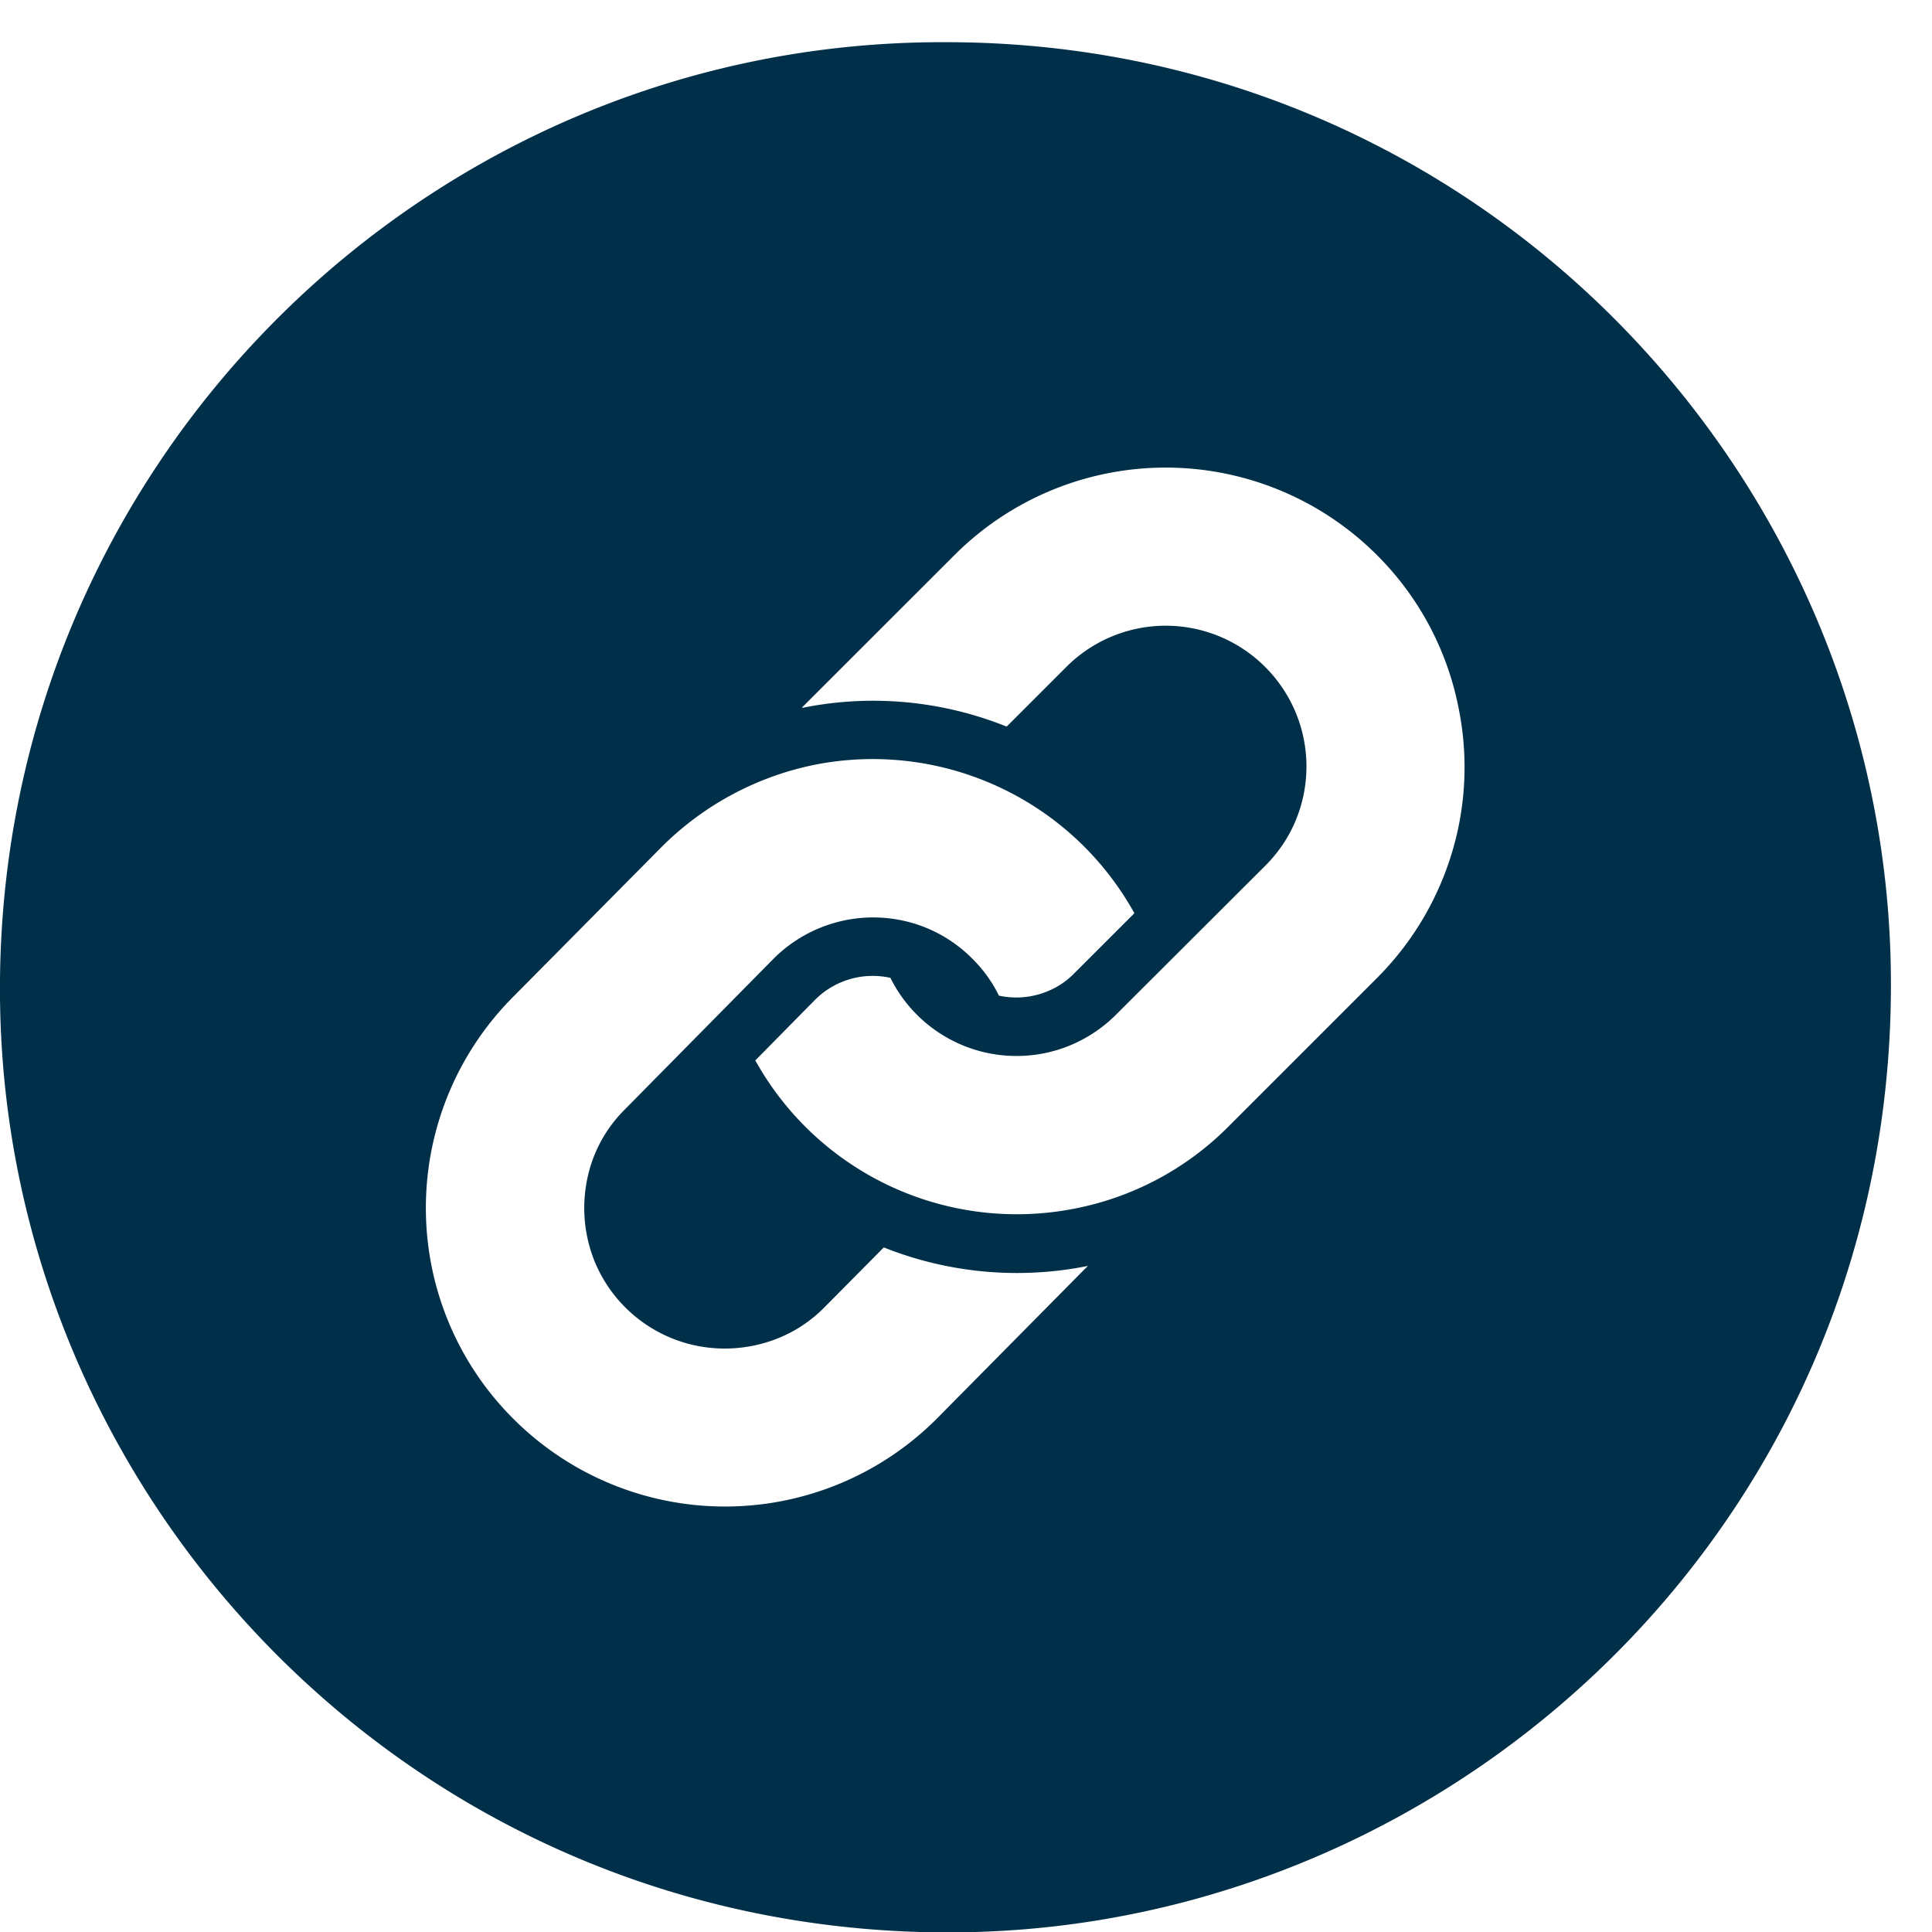 <svg xmlns="http://www.w3.org/2000/svg" width="38" height="38" fill="none" viewBox="0 0 38 38">
  <path fill="#002F49" d="M18.604.83C8.377.79-.096 9.167 0 19.62c.09 10.002 8.307 18.522 18.898 18.386 9.92-.13 18.512-8.316 18.29-19.04C36.98 9.1 28.9.824 18.604.83Zm2.754 24.108-2.919 2.952a5.885 5.885 0 0 1-8.313.045A5.853 5.853 0 0 1 8.49 24.91a5.88 5.88 0 0 1 1.585-5.285l2.918-2.946a5.924 5.924 0 0 1 3.021-1.635 5.876 5.876 0 0 1 3.334.306 5.873 5.873 0 0 1 2.964 2.612l-1.181 1.18a1.526 1.526 0 0 1-.534.358 1.61 1.61 0 0 1-.915.09c-.01 0-.016-.005-.034-.005a2.657 2.657 0 0 0-.533-.738 2.73 2.73 0 0 0-1.431-.755 2.771 2.771 0 0 0-2.482.778l-2.913 2.952a2.685 2.685 0 0 0-.75 1.425 2.805 2.805 0 0 0 .16 1.572 2.767 2.767 0 0 0 2.043 1.658 2.819 2.819 0 0 0 1.574-.16c.33-.136.636-.334.908-.612l1.159-1.17a7.067 7.067 0 0 0 4.015.364c-.012.01-.023.028-.04.04Zm7.018-7.652a5.885 5.885 0 0 1-1.289 1.947l-2.93 2.93a5.83 5.83 0 0 1-3.038 1.612 5.882 5.882 0 0 1-6.263-2.918l1.17-1.187a1.603 1.603 0 0 1 1.487-.437 2.77 2.77 0 0 0 3.521 1.334c.33-.136.642-.335.914-.607l2.936-2.93c.409-.408.659-.902.761-1.424a2.765 2.765 0 0 0-.76-2.487 2.763 2.763 0 0 0-3.913 0l-1.17 1.17c-.006 0-.012-.006-.023-.006a7.032 7.032 0 0 0-3.986-.363h-.023l.068-.068 2.936-2.935a5.876 5.876 0 0 1 8.308 0 5.827 5.827 0 0 1 1.612 3.037 5.826 5.826 0 0 1-.318 3.332Z"/>
</svg>
